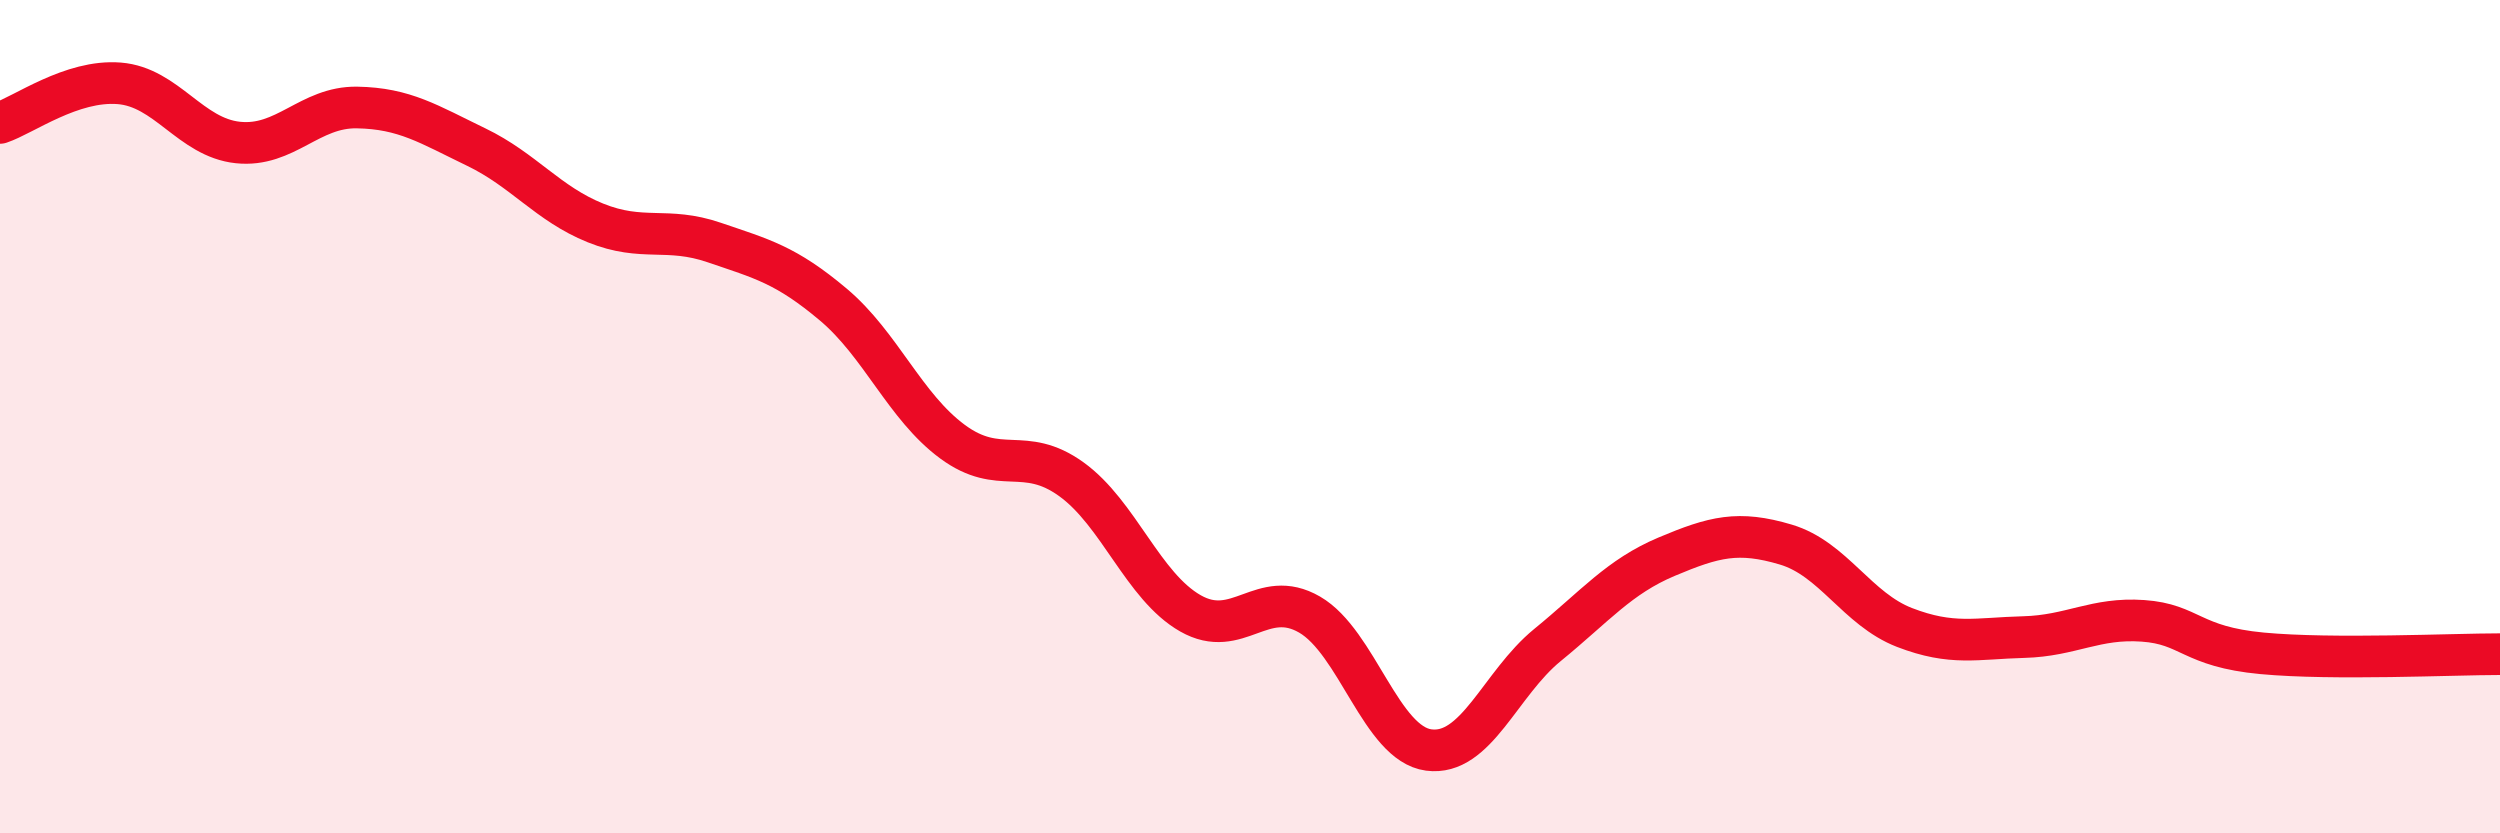 
    <svg width="60" height="20" viewBox="0 0 60 20" xmlns="http://www.w3.org/2000/svg">
      <path
        d="M 0,2.95 C 0.57,2.76 1.72,1.91 2.86,2 C 4,2.09 4.57,3.3 5.71,3.42 C 6.85,3.54 7.43,2.56 8.57,2.58 C 9.71,2.6 10.29,2.98 11.43,3.53 C 12.57,4.08 13.15,4.89 14.29,5.35 C 15.43,5.81 16,5.43 17.14,5.82 C 18.28,6.21 18.86,6.35 20,7.31 C 21.14,8.27 21.72,9.76 22.86,10.6 C 24,11.44 24.57,10.68 25.71,11.5 C 26.85,12.32 27.43,14.07 28.57,14.72 C 29.71,15.37 30.29,14.09 31.43,14.75 C 32.57,15.41 33.15,17.85 34.29,18 C 35.43,18.15 36,16.41 37.14,15.48 C 38.28,14.55 38.86,13.84 40,13.36 C 41.14,12.88 41.72,12.73 42.86,13.07 C 44,13.41 44.57,14.62 45.71,15.06 C 46.85,15.5 47.43,15.32 48.57,15.29 C 49.71,15.26 50.29,14.82 51.43,14.9 C 52.57,14.98 52.58,15.52 54.29,15.68 C 56,15.84 58.86,15.7 60,15.7L60 20L0 20Z"
        fill="#EB0A25"
        opacity="0.1"
        stroke-linecap="round"
        stroke-linejoin="round"
      />
      <path
        d="M 0,2.95 C 0.57,2.76 1.72,1.91 2.86,2 C 4,2.09 4.57,3.3 5.71,3.42 C 6.85,3.54 7.43,2.56 8.57,2.58 C 9.71,2.6 10.29,2.98 11.43,3.53 C 12.57,4.08 13.15,4.89 14.29,5.35 C 15.43,5.81 16,5.43 17.14,5.82 C 18.28,6.21 18.86,6.35 20,7.31 C 21.14,8.27 21.72,9.76 22.86,10.6 C 24,11.44 24.57,10.68 25.71,11.5 C 26.85,12.32 27.43,14.07 28.57,14.72 C 29.71,15.37 30.29,14.09 31.43,14.75 C 32.57,15.41 33.15,17.85 34.29,18 C 35.43,18.15 36,16.41 37.14,15.48 C 38.28,14.55 38.86,13.84 40,13.36 C 41.14,12.88 41.72,12.73 42.86,13.07 C 44,13.41 44.57,14.62 45.71,15.06 C 46.85,15.5 47.43,15.32 48.57,15.29 C 49.71,15.26 50.29,14.82 51.43,14.9 C 52.57,14.98 52.58,15.52 54.29,15.68 C 56,15.84 58.86,15.7 60,15.7"
        stroke="#EB0A25"
        stroke-width="1"
        fill="none"
        stroke-linecap="round"
        stroke-linejoin="round"
      />
    </svg>
  